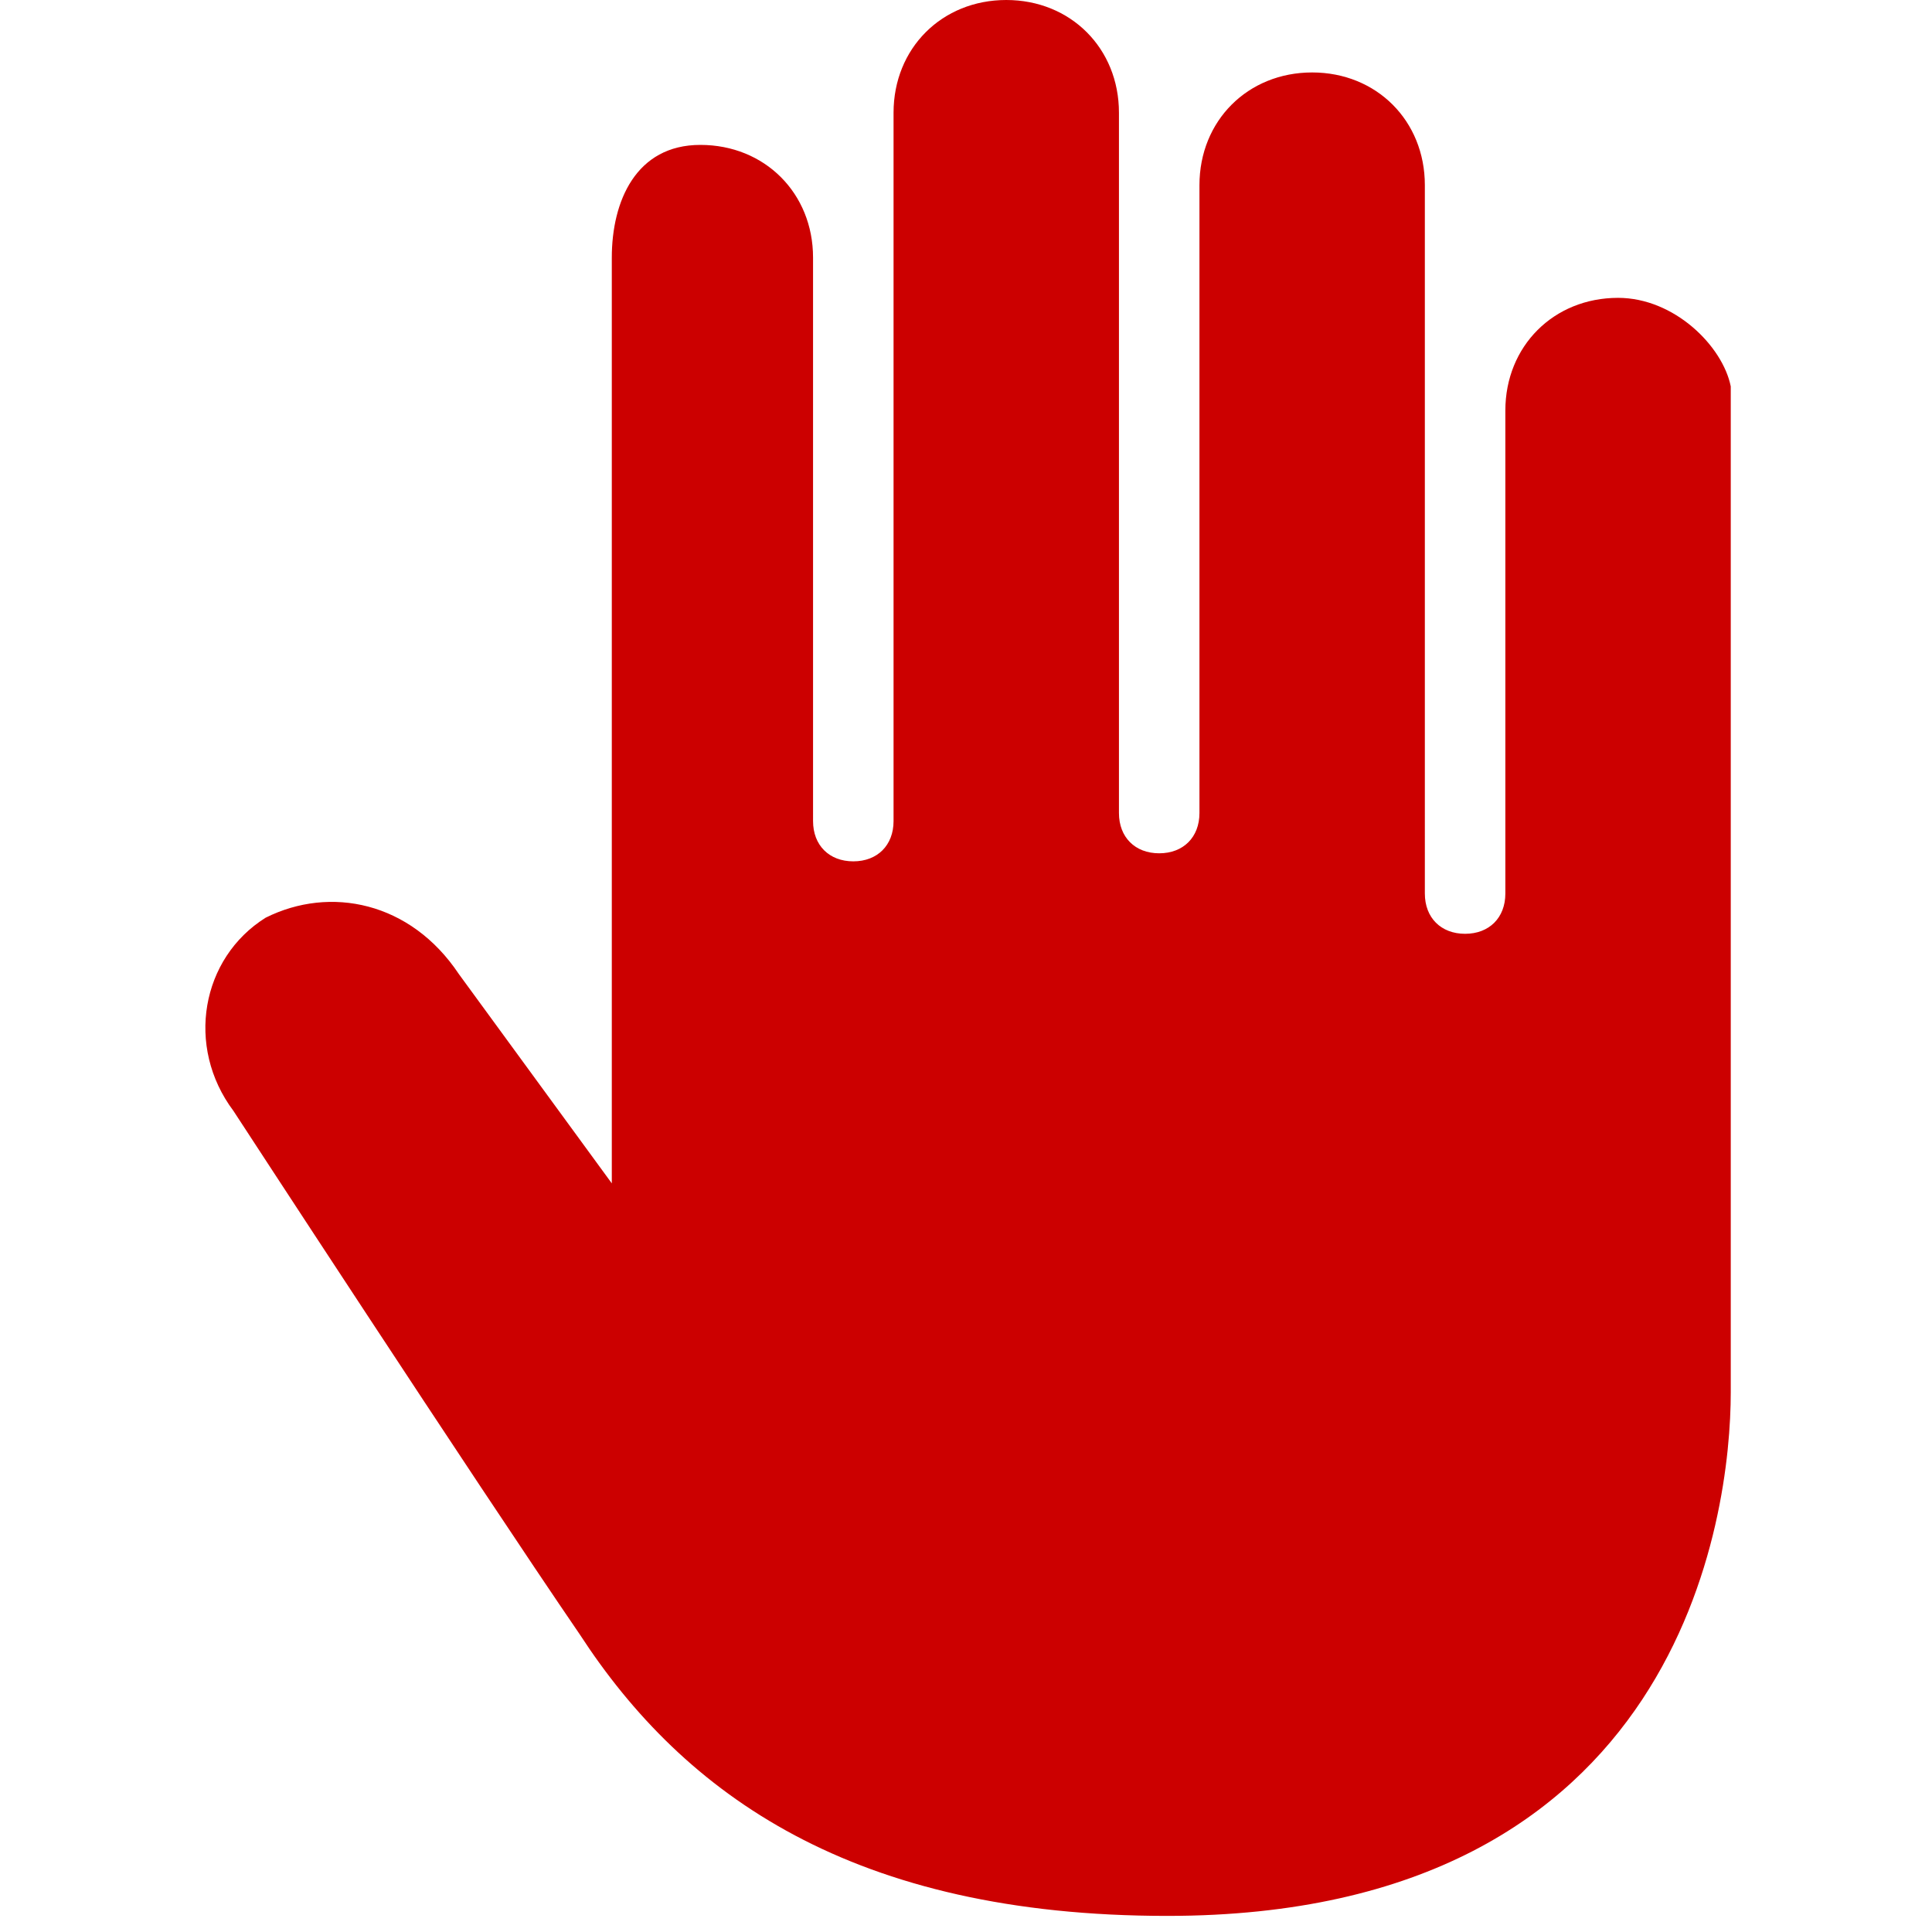 <?xml version="1.0" encoding="utf-8"?>
<!-- Generator: Adobe Illustrator 19.1.0, SVG Export Plug-In . SVG Version: 6.00 Build 0)  -->
<svg version="1.1" id="Layer_1" xmlns="http://www.w3.org/2000/svg" xmlns:xlink="http://www.w3.org/1999/xlink" x="0px" y="0px"
	 width="24px" height="24px" viewBox="0 0 24 24" style="enable-background:new 0 0 24 24;" xml:space="preserve">
<style type="text/css">
	.st0{fill:#CC0000;}
</style>
<path class="st0" d="M20.1,3.7c-0.8,0-1.4,0.6-1.4,1.4v6c0,0.3-0.2,0.5-0.5,0.5s-0.5-0.2-0.5-0.5V2.3c0-0.8-0.6-1.4-1.4-1.4
	c-0.8,0-1.4,0.6-1.4,1.4v7.8c0,0.3-0.2,0.5-0.5,0.5s-0.5-0.2-0.5-0.5V1.4c0-0.8-0.6-1.4-1.4-1.4c-0.8,0-1.4,0.6-1.4,1.4v8.8
	c0,0.3-0.2,0.5-0.5,0.5s-0.5-0.2-0.5-0.5V3.2c0-0.8-0.6-1.4-1.4-1.4S7.6,2.5,7.6,3.2v11.5l-1.9-2.6c-0.6-0.9-1.6-1.1-2.4-0.7
	c-0.8,0.5-1,1.6-0.4,2.4c0,0,3,4.6,4.3,6.5c1.3,2,3.4,3.5,7.3,3.5c6.4,0,7-5,7-6.5s0-12.5,0-12.5C21.4,4.3,20.8,3.7,20.1,3.7z"/>
</svg>
